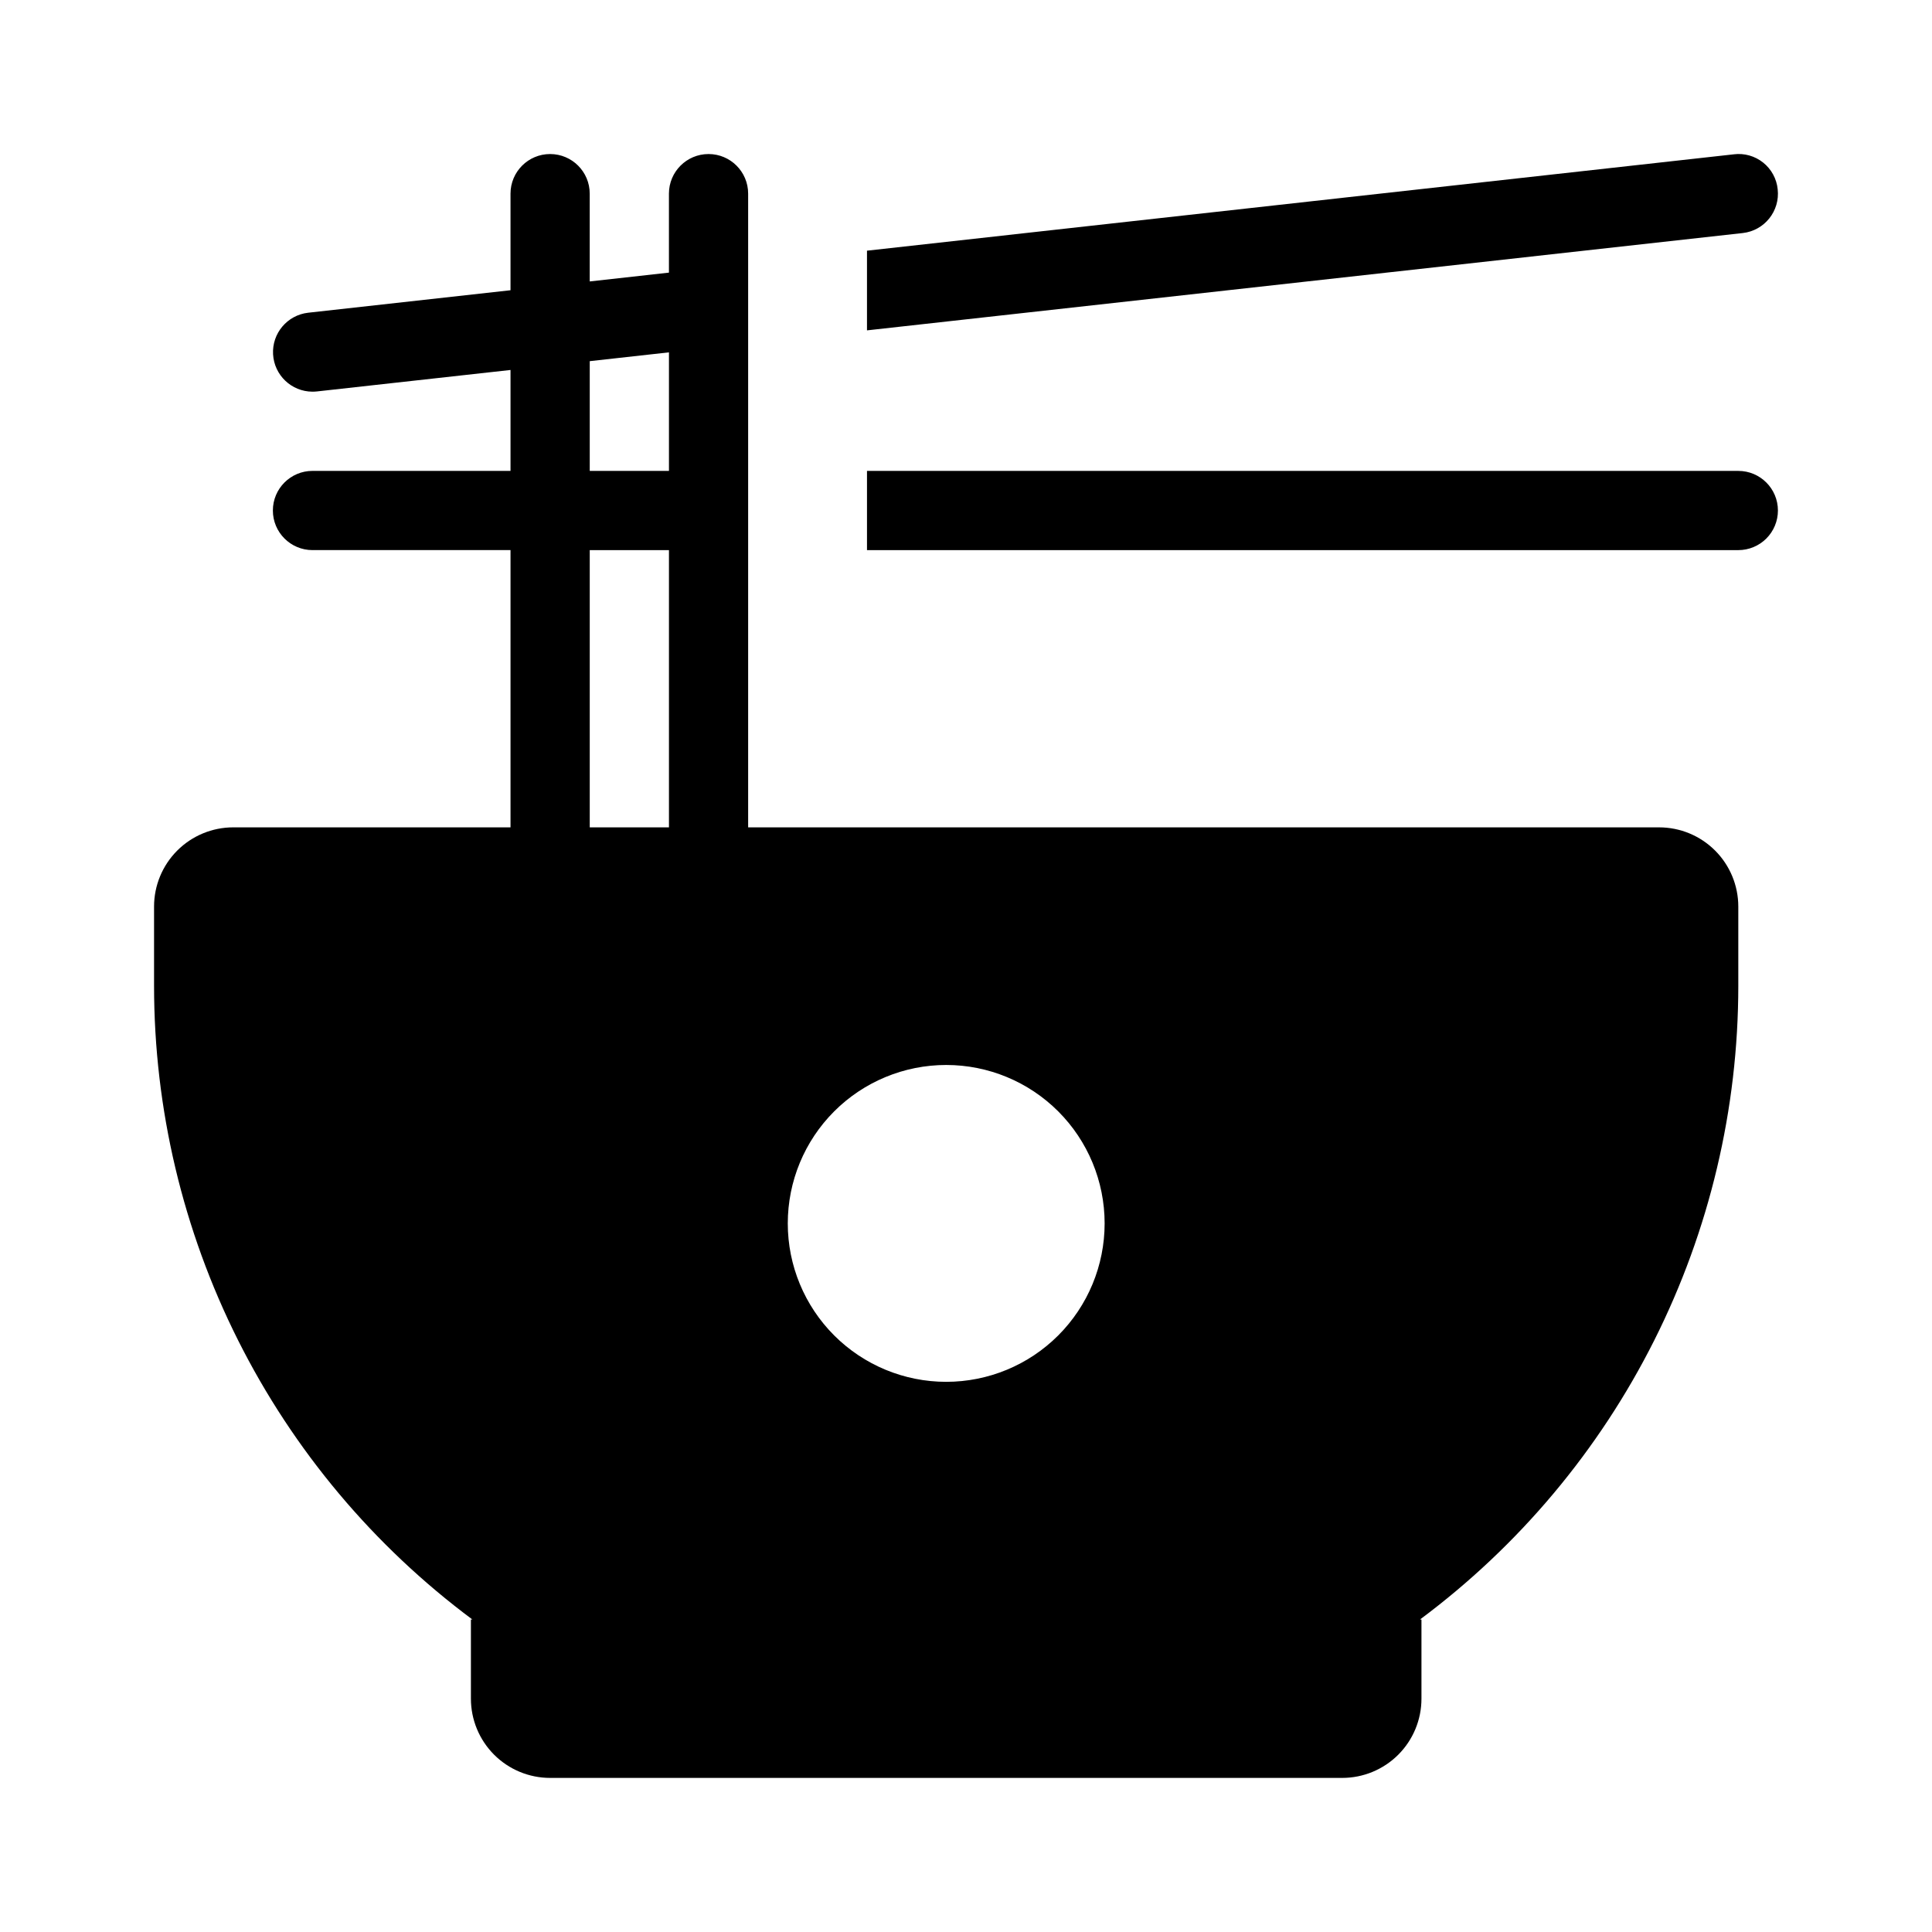 <?xml version="1.0" encoding="UTF-8"?>
<!-- Uploaded to: SVG Repo, www.svgrepo.com, Generator: SVG Repo Mixer Tools -->
<svg fill="#000000" width="800px" height="800px" version="1.1" viewBox="144 144 512 512" xmlns="http://www.w3.org/2000/svg">
 <path d="m269.18 573.18h-0.383v20.992c0 5.566 2.215 10.906 6.148 14.844 3.938 3.938 9.277 6.148 14.844 6.148h209.92c5.566 0 10.906-2.211 14.844-6.148s6.148-9.277 6.148-14.844v-20.992h-0.383c26.172-19.484 47.43-44.816 62.074-73.973 14.648-29.16 22.273-61.336 22.277-93.965v-20.992c0-5.566-2.211-10.906-6.148-14.844s-9.277-6.148-14.844-6.148h-241.41v-167.94c0-5.797-4.699-10.496-10.496-10.496-5.797 0-10.496 4.699-10.496 10.496v20.93l-20.992 2.336v-23.266c0-5.797-4.699-10.496-10.496-10.496-5.797 0-10.496 4.699-10.496 10.496v25.598l-53.648 5.961h0.004c-5.516 0.637-9.582 5.457-9.281 11 0.305 5.547 4.875 9.895 10.426 9.922 0.387 0 0.777-0.02 1.188-0.062l51.312-5.691v26.746h-52.48c-5.797 0-10.496 4.699-10.496 10.496s4.699 10.496 10.496 10.496h52.48v73.473h-73.473c-5.566 0-10.906 2.211-14.844 6.148-3.934 3.938-6.148 9.277-6.148 14.844v20.992c0.004 32.629 7.633 64.805 22.277 93.965 14.645 29.156 35.902 54.488 62.074 73.973zm125.57-146.95h0.004c11.133 0 21.812 4.422 29.688 12.297 7.871 7.875 12.297 18.551 12.297 29.688 0 11.137-4.426 21.812-12.297 29.688-7.875 7.875-18.555 12.297-29.688 12.297-11.137 0-21.816-4.422-29.688-12.297-7.875-7.875-12.297-18.551-12.297-29.688 0-11.137 4.422-21.812 12.297-29.688s18.555-12.297 29.688-12.297zm-94.461-186.52 20.992-2.332v31.41h-20.992zm0 50.082h20.992v73.473h-20.992zm314.88-10.496v-0.004c0 2.785-1.105 5.457-3.074 7.422-1.969 1.969-4.641 3.074-7.422 3.074h-230.91v-20.992h230.91c5.793 0 10.492 4.695 10.496 10.488zm-11.664-94.402v-0.004c2.773-0.34 5.57 0.453 7.754 2.199 2.184 1.742 3.57 4.297 3.848 7.078 0.645 5.762-3.504 10.949-9.266 11.594l-232.08 25.789v-21.117z"/>
</svg>